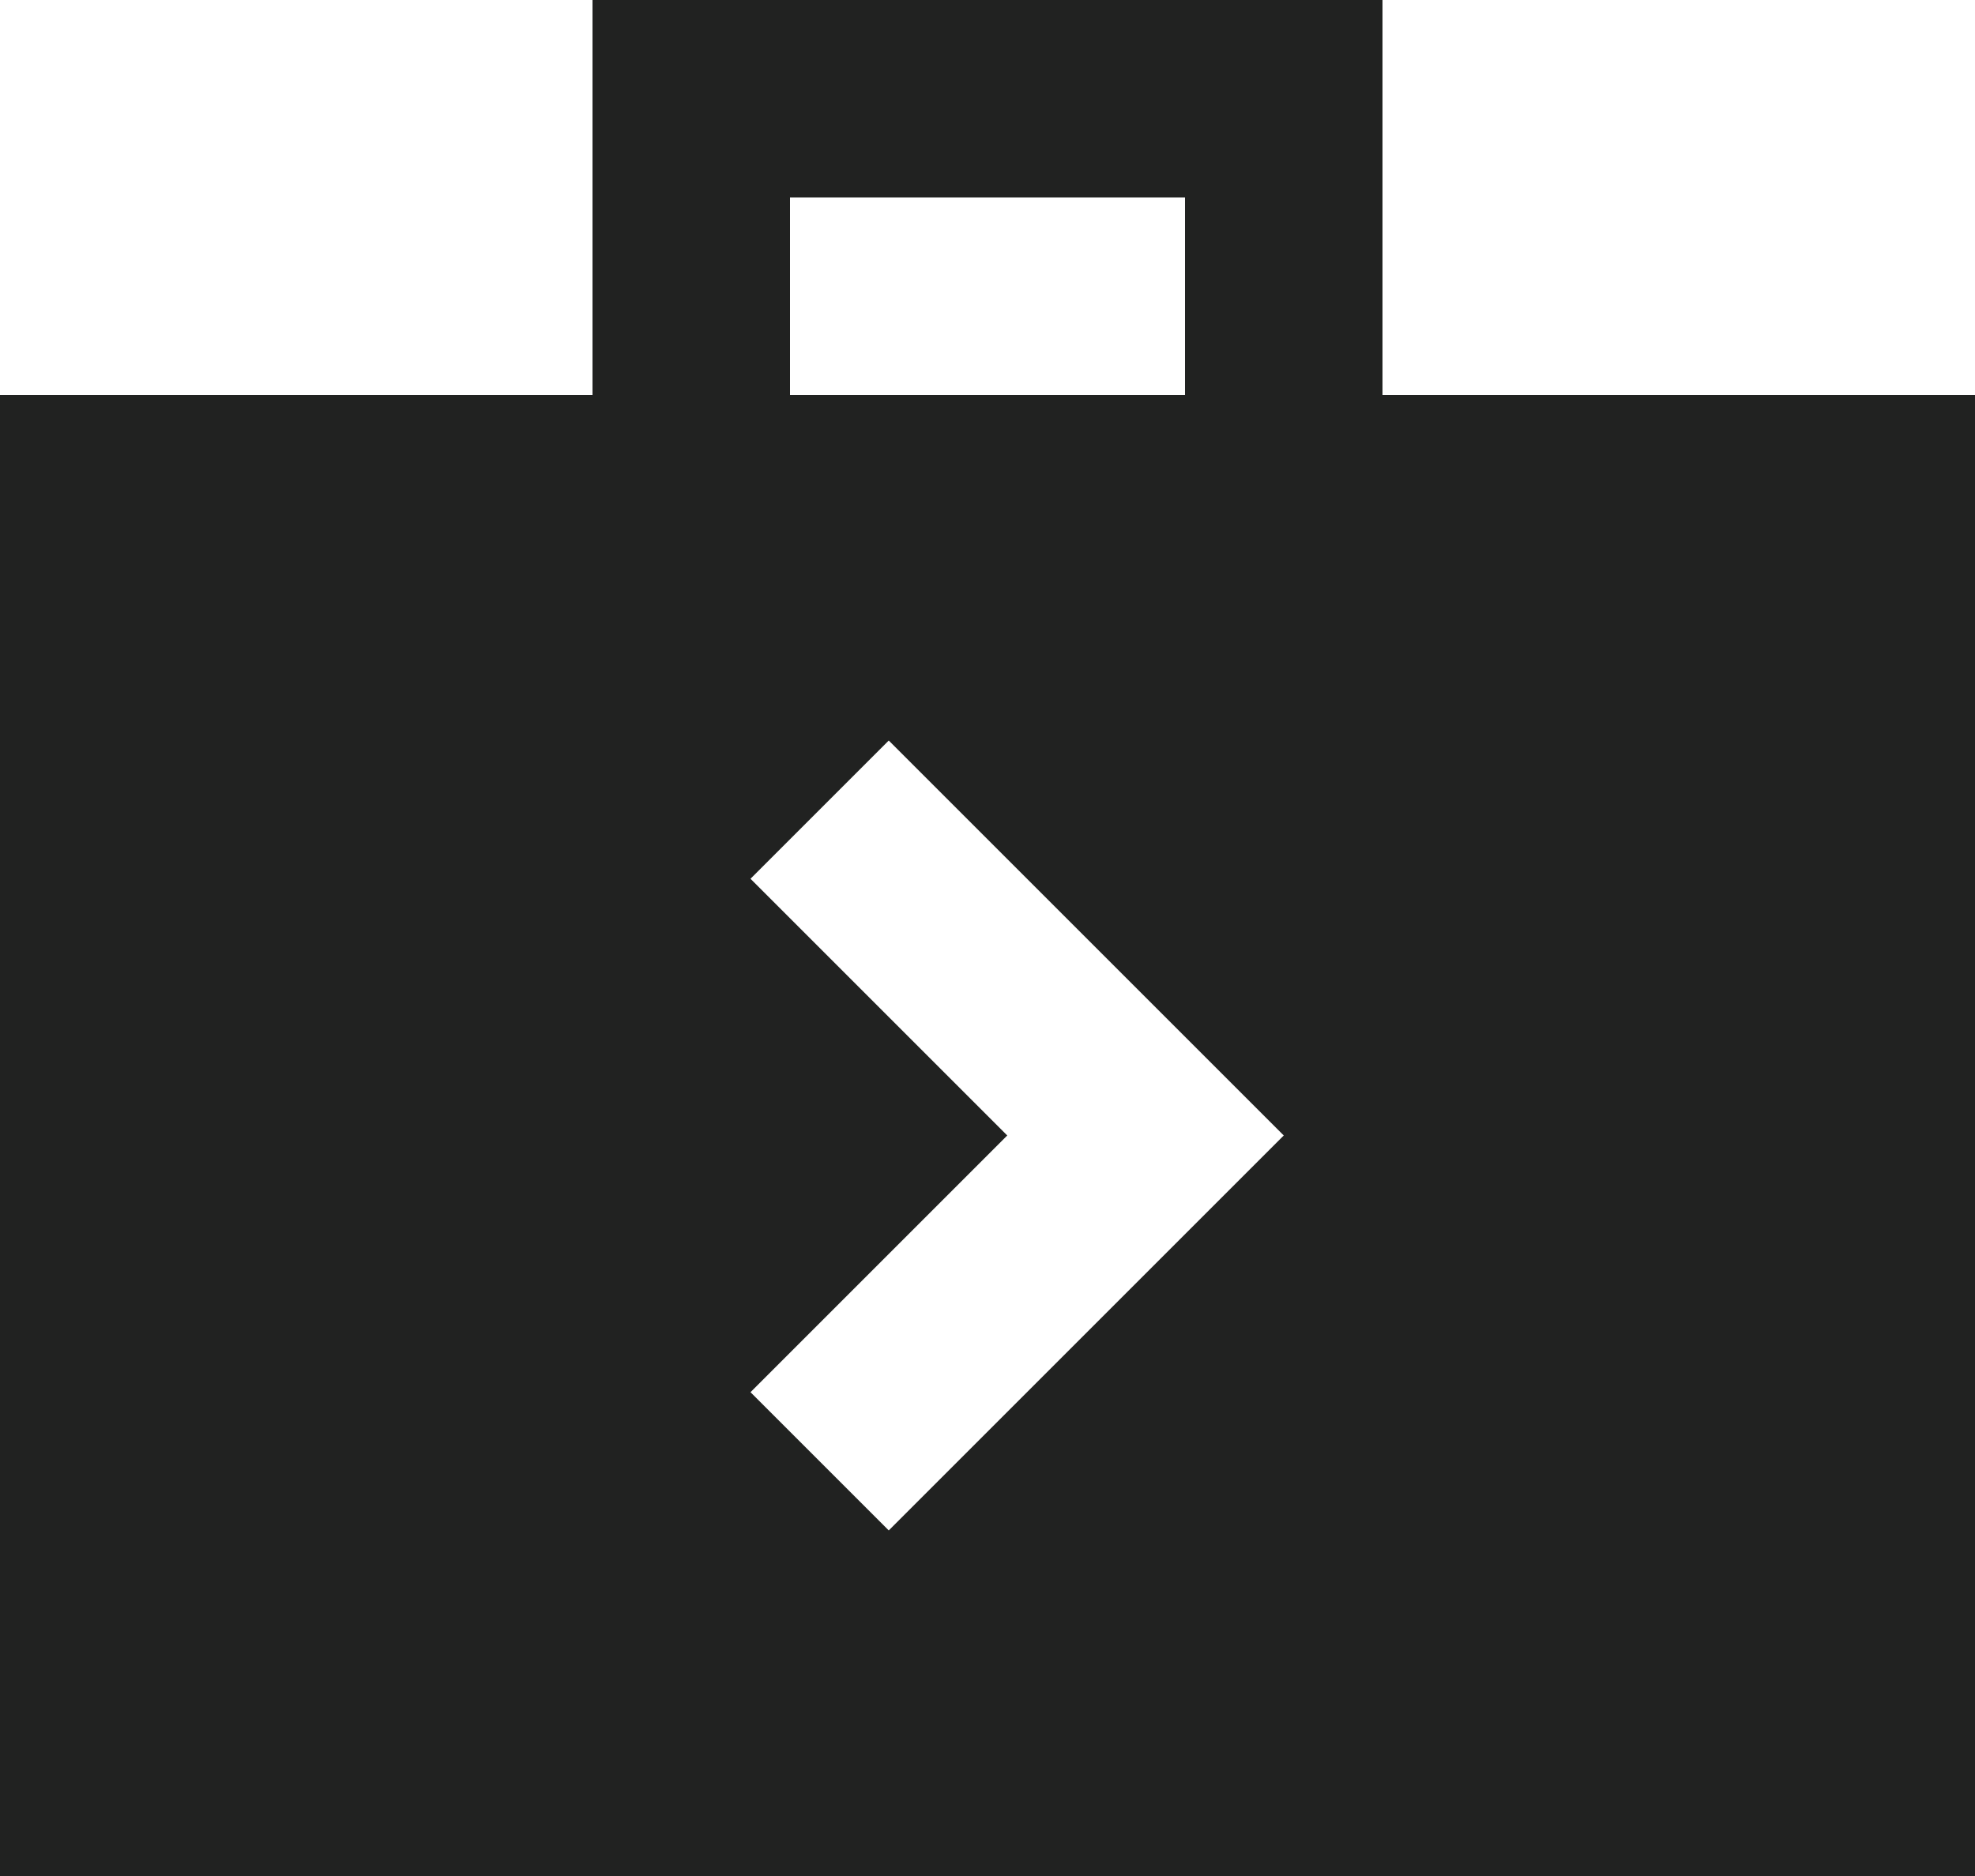 <?xml version="1.0" encoding="utf-8"?>
<svg xmlns="http://www.w3.org/2000/svg" fill="none" height="100%" overflow="visible" preserveAspectRatio="none" style="display: block;" viewBox="0 0 20 19" width="100%">
<path d="M0 19V4H6V0H14V4H20V19H0ZM8 4H12V2H8V4ZM9 15.5L13 11.5L9 7.5L7.6 8.9L10.2 11.5L7.6 14.1L9 15.5Z" fill="#212221" id="selling"/>
</svg>